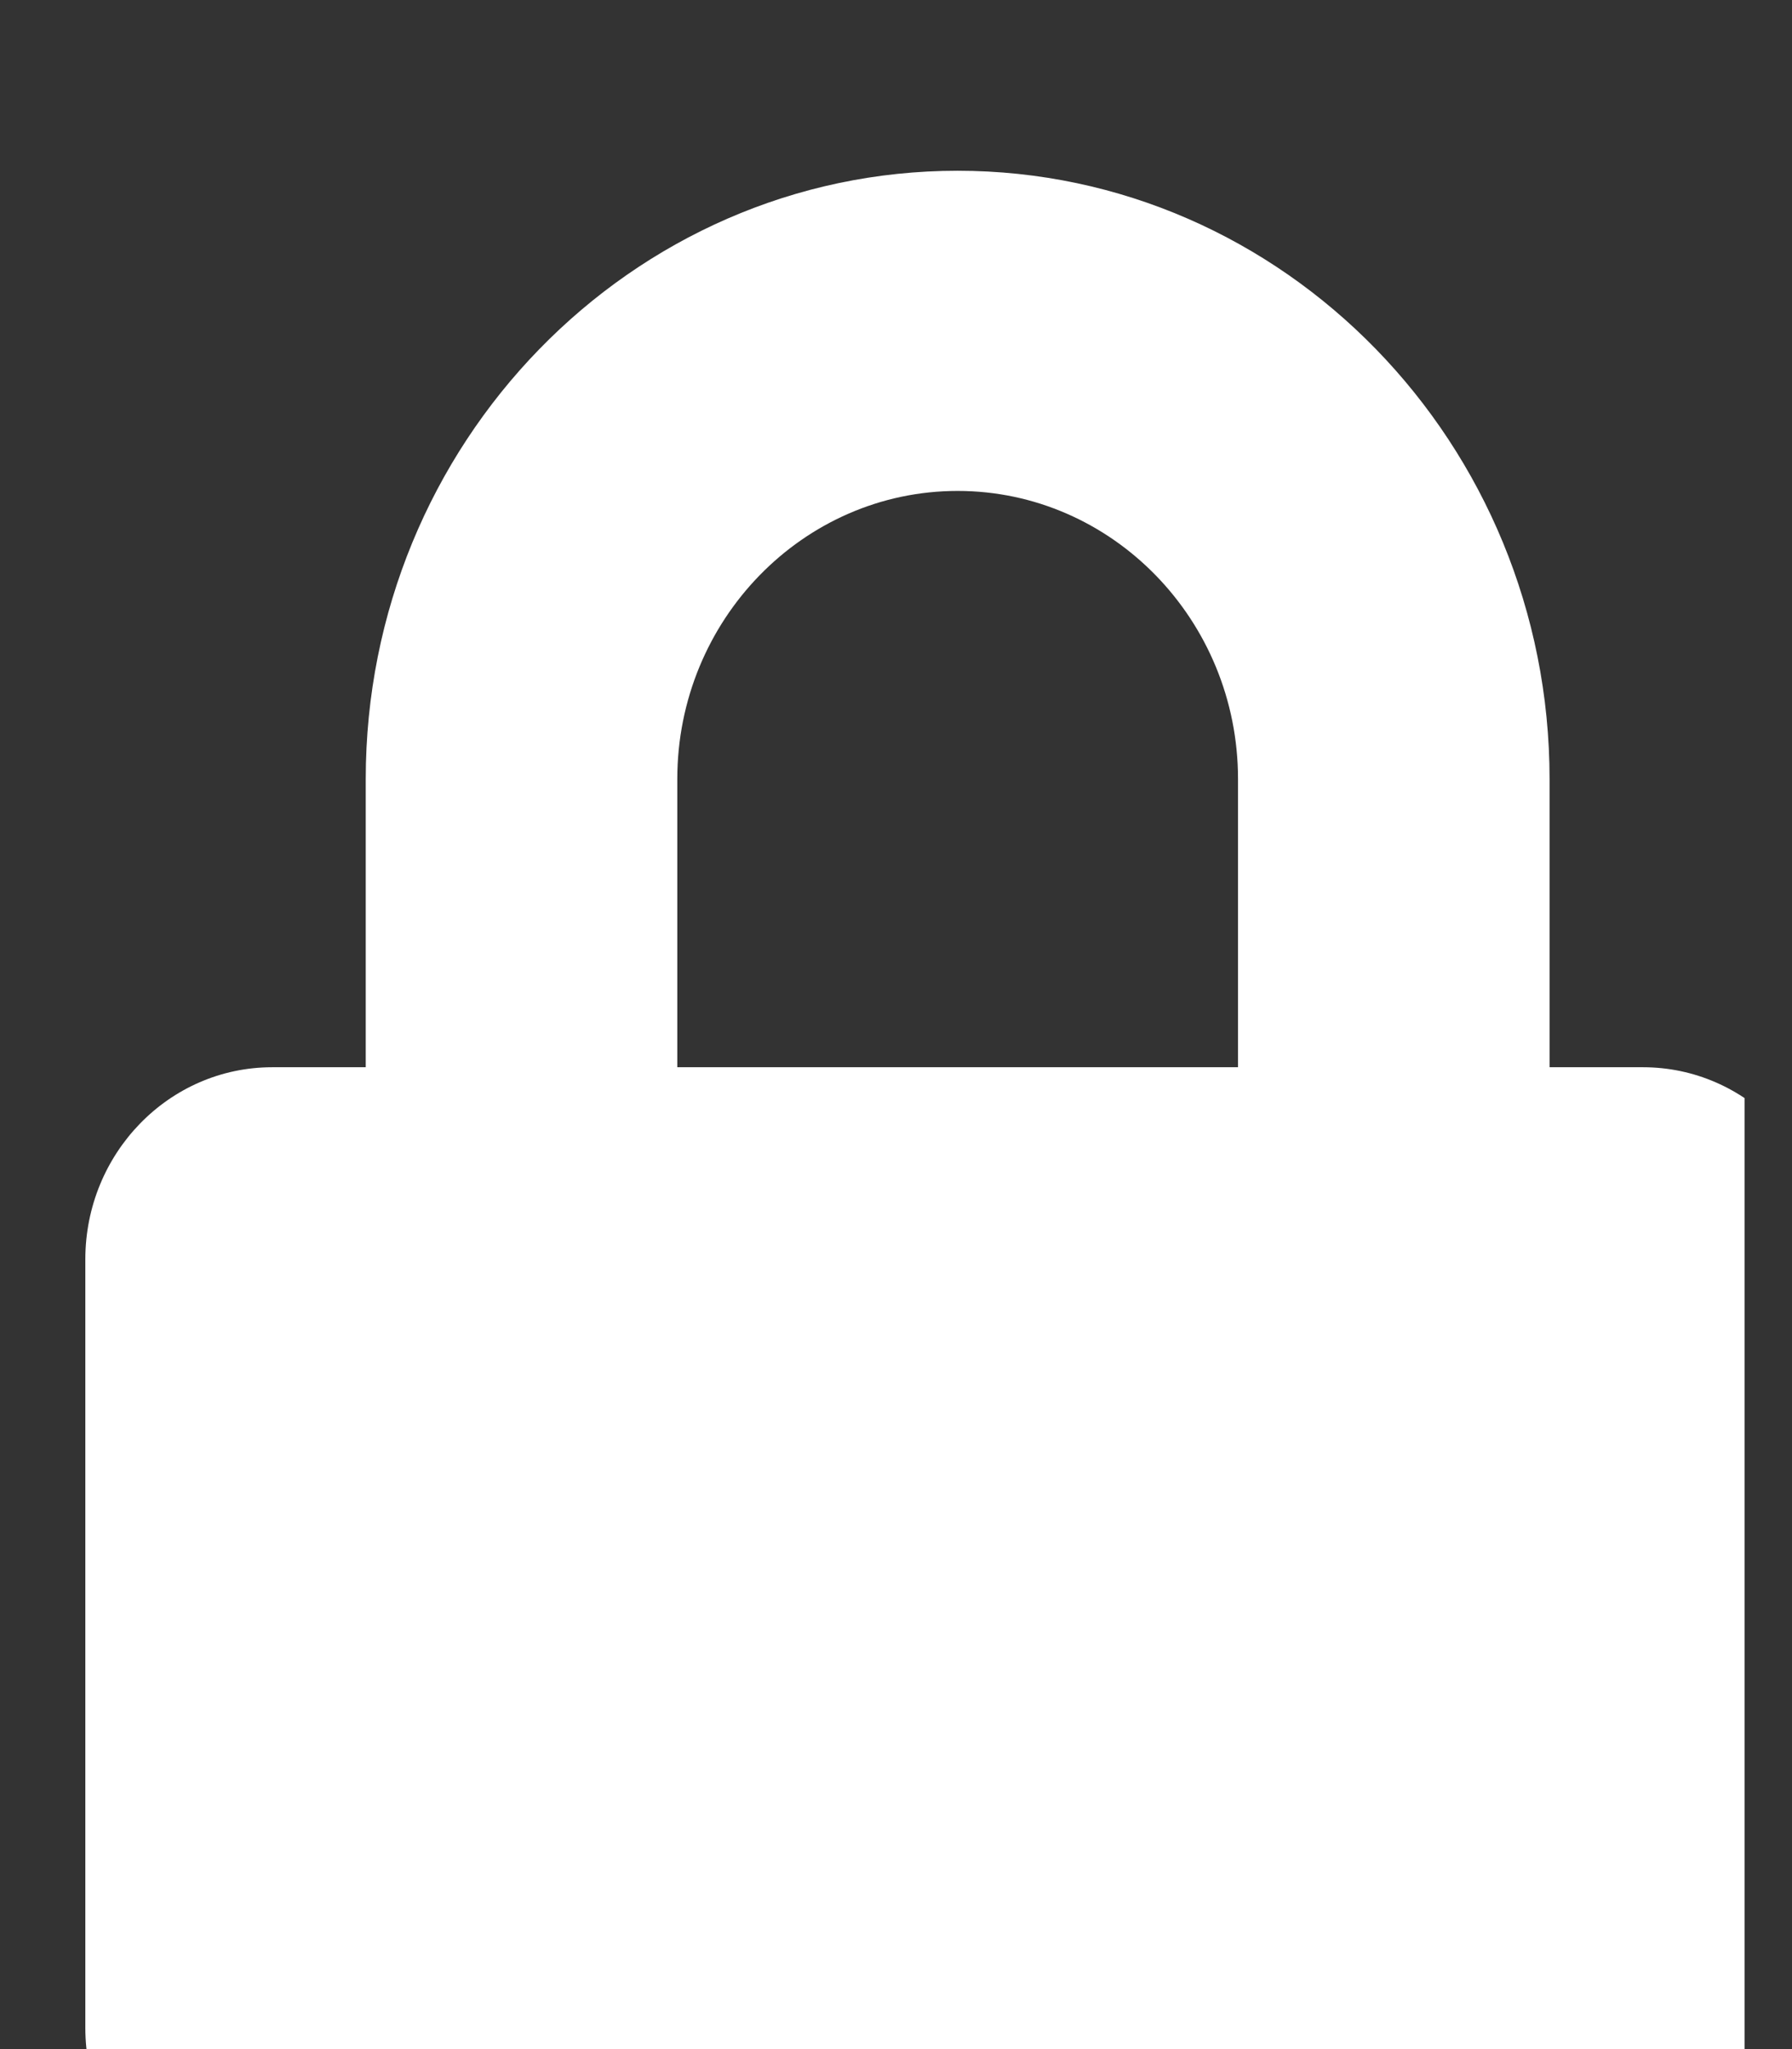 <svg width="21" height="24" viewBox="0 0 21 24" fill="none" xmlns="http://www.w3.org/2000/svg">
<rect x="0" y="0" width="21" height="24" fill="#333333" stroke="none"/>
<g clip-path="url(#clip0)">
<path d="M19.254 12.5H18.159V9.125C18.159 5.197 15.046 2 11.222 2C7.398 2 4.286 5.197 4.286 9.125V12.5H3.19C1.981 12.5 1 13.508 1 14.75V23.75C1 24.992 1.981 26 3.19 26H19.254C20.463 26 21.444 24.992 21.444 23.75V14.75C21.444 13.508 20.463 12.5 19.254 12.5ZM14.508 12.5H7.937V9.125C7.937 7.264 9.411 5.75 11.222 5.75C13.034 5.75 14.508 7.264 14.508 9.125V12.5Z" fill="white"/>
</g>
<defs>
<clipPath id="clip0">
<rect width="20.444" height="24" fill="white"/>
</clipPath>
</defs>
</svg>
